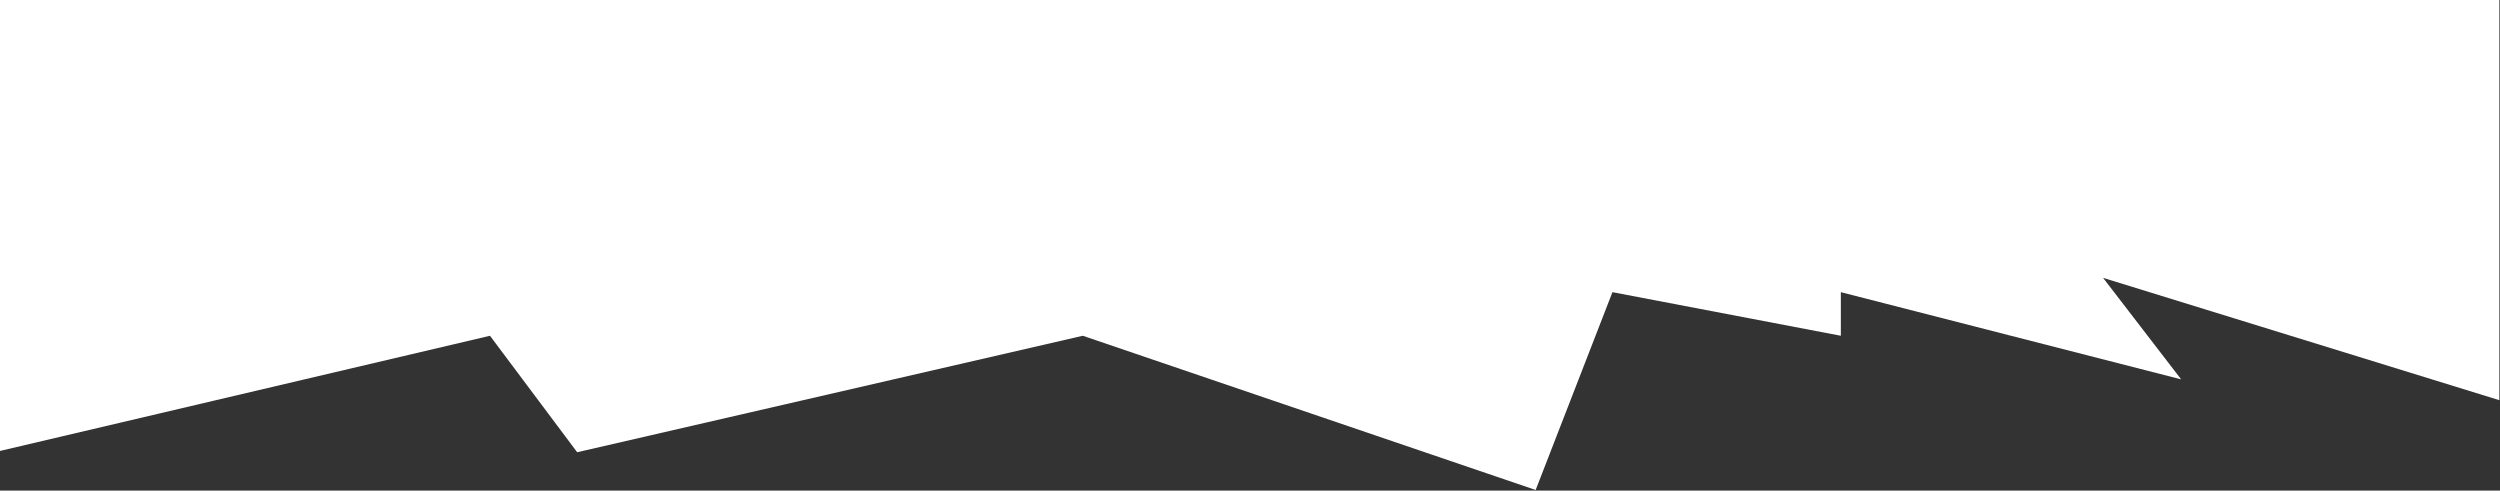 <?xml version="1.0" encoding="UTF-8"?> <svg xmlns="http://www.w3.org/2000/svg" width="1921" height="377" viewBox="0 0 1921 377" fill="none"><rect x="0" y="0" width="1921" height="377" fill="#333333" stroke="none"/> <path fill-rule="evenodd" clip-rule="evenodd" d="M0 0V346.5L376.5 258L443.5 347.5L832 258L1180 376.5L1239 224.5L1414.5 258V224.5L1676 291.5L1616 213.5L1920.5 307.5V0H0Z" fill="white"></path> </svg> 